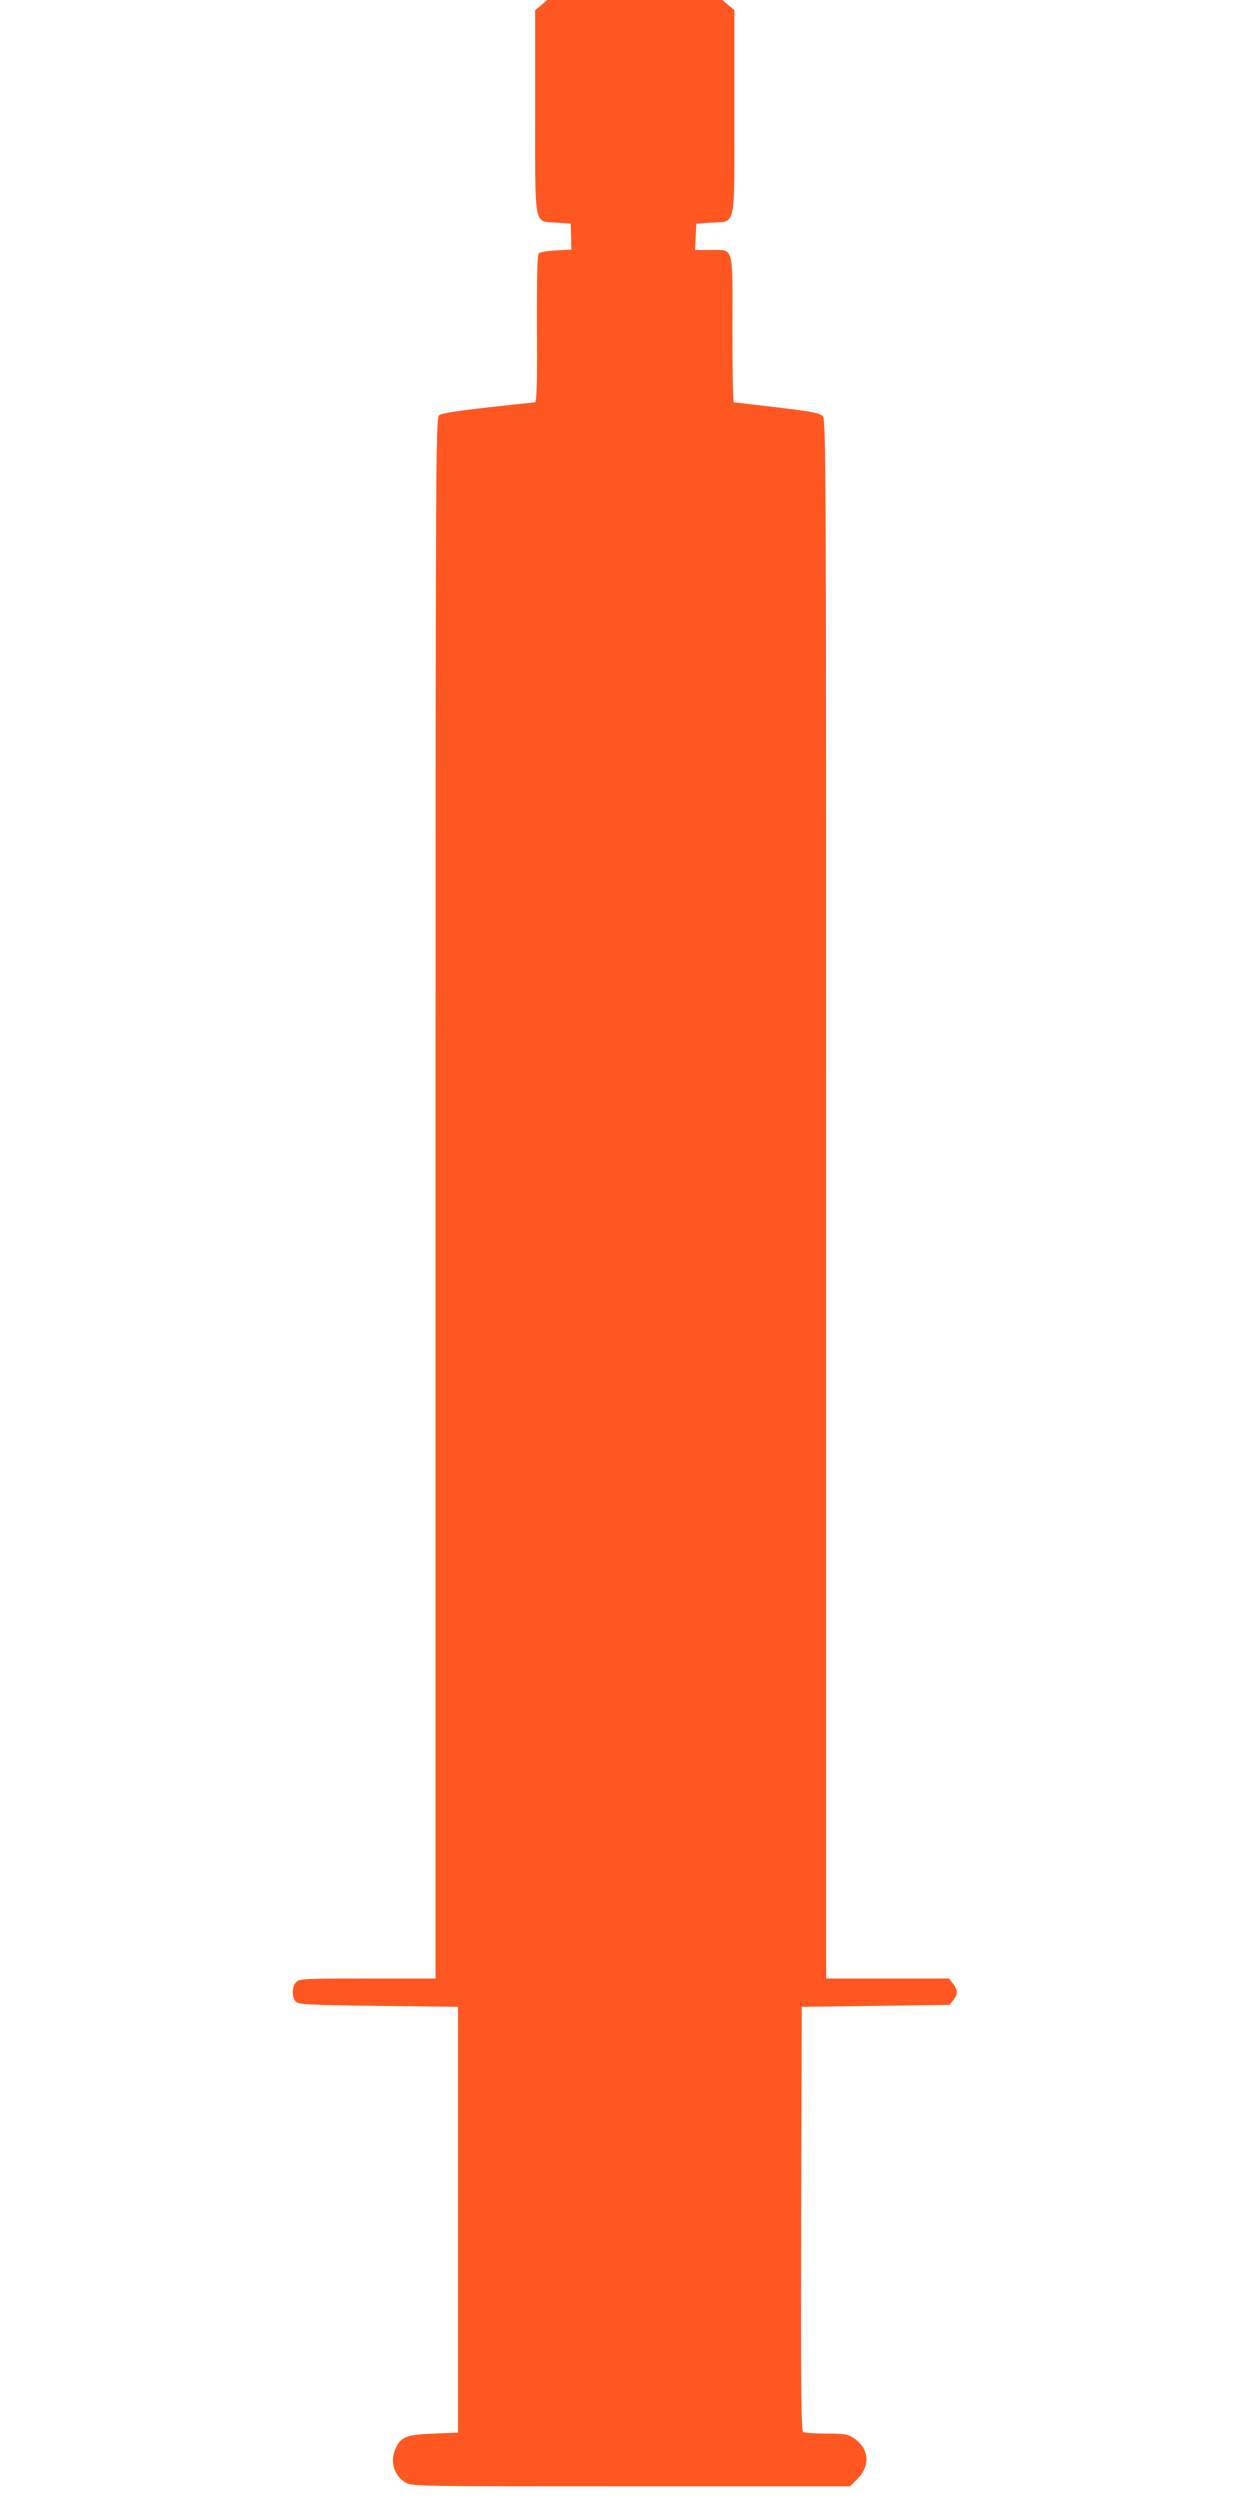 <?xml version="1.0" standalone="no"?>
<!DOCTYPE svg PUBLIC "-//W3C//DTD SVG 20010904//EN"
 "http://www.w3.org/TR/2001/REC-SVG-20010904/DTD/svg10.dtd">
<svg version="1.0" xmlns="http://www.w3.org/2000/svg"
 width="640pt" height="1280pt" viewBox="0 0 640 1280"
 preserveAspectRatio="xMidYMid meet">
<g transform="translate(0,1280) scale(0.1,-0.1)"
fill="#ff5722" stroke="none">
<path d="M2771 12774 l-31 -26 0 -516 c0 -609 -8 -564 110 -572 l72 -5 2 -67
1 -66 -77 -4 c-42 -2 -82 -8 -89 -15 -8 -8 -11 -114 -10 -387 2 -278 -1 -376
-10 -376 -6 0 -115 -12 -243 -26 -166 -19 -236 -30 -248 -41 -17 -15 -18 -219
-18 -4010 l0 -3993 -348 0 c-336 0 -350 -1 -367 -20 -22 -24 -22 -77 0 -99 14
-14 68 -17 423 -21 l407 -5 0 -1090 0 -1090 -125 -5 c-140 -6 -166 -16 -194
-75 -31 -64 -10 -139 49 -175 32 -20 47 -20 1155 -20 l1122 0 38 38 c68 68 60
157 -19 209 -30 20 -47 23 -140 23 -58 0 -112 4 -119 8 -10 7 -12 232 -10
1093 l3 1084 378 5 379 5 19 24 c24 30 24 52 -2 85 l-20 26 -315 0 -314 0 0
3989 c0 3784 -1 3990 -17 4009 -15 17 -49 24 -233 46 -118 14 -218 26 -223 26
-4 0 -7 167 -7 371 1 440 9 409 -112 409 l-79 0 3 68 3 67 78 5 c127 8 117
-41 117 570 l0 518 -31 26 -31 26 -448 0 -448 0 -31 -26z"/>
</g>
</svg>
